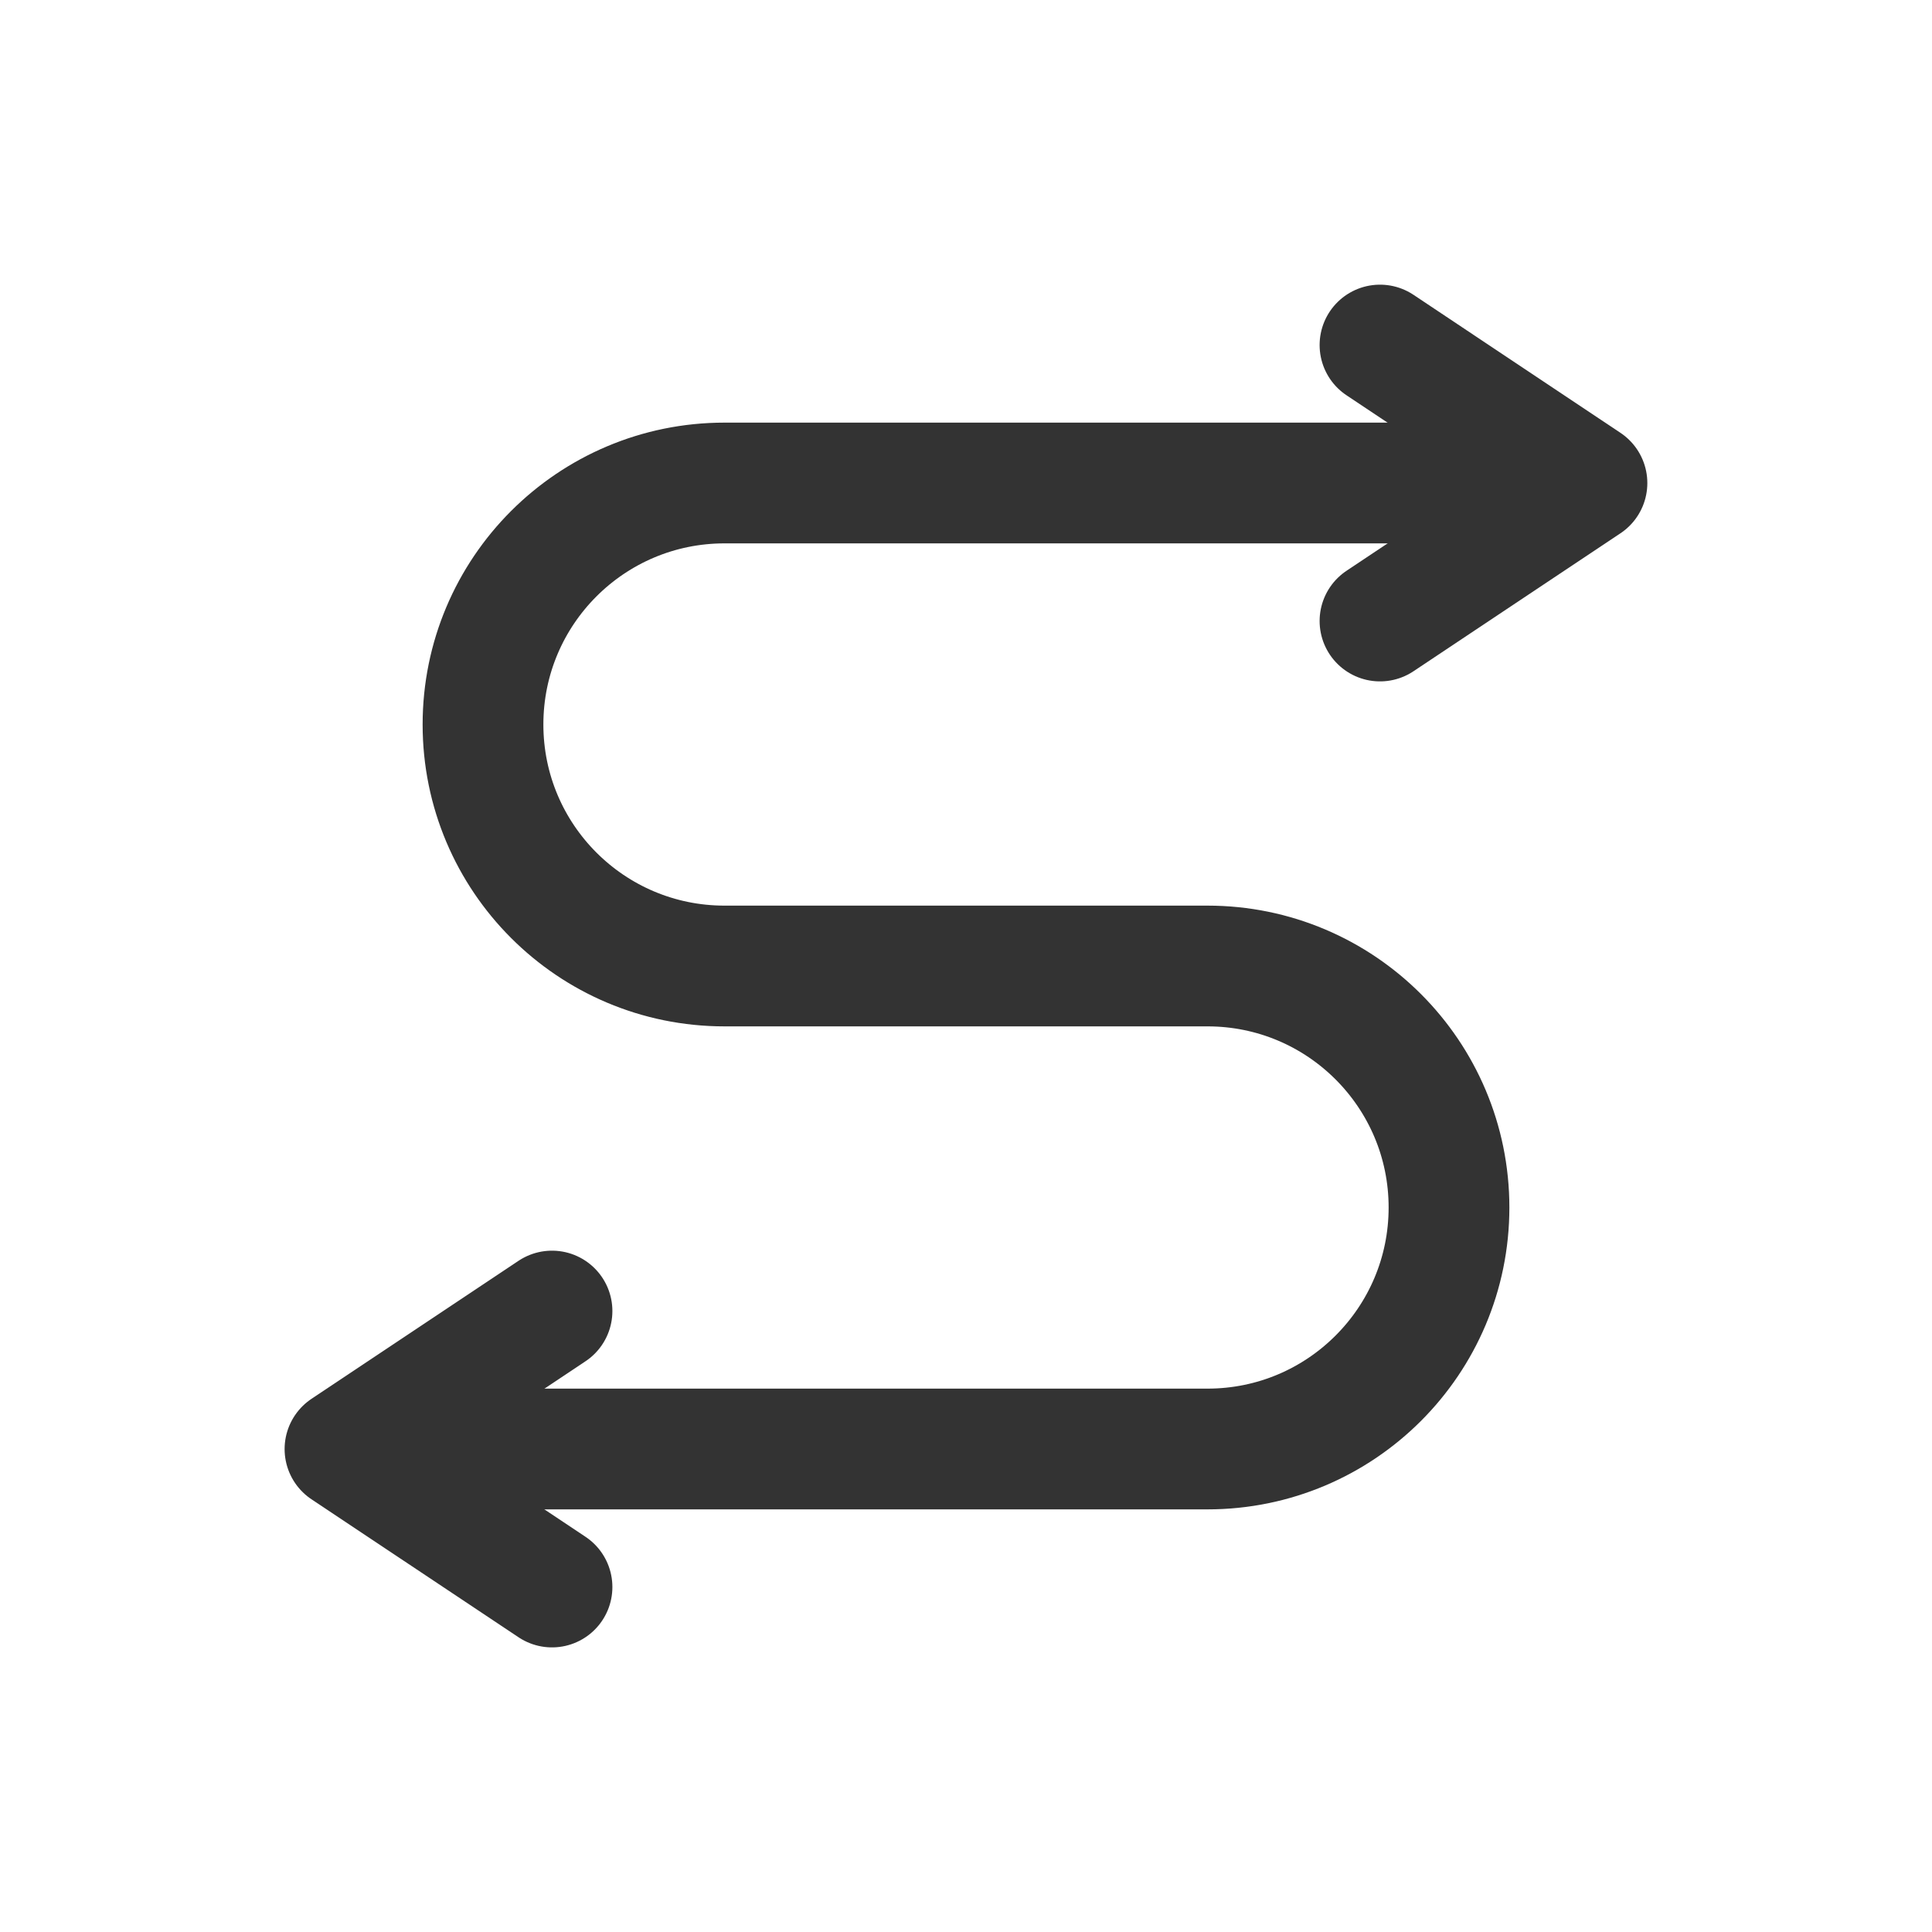 <svg width="32" height="32" viewBox="0 0 32 32" fill="none" xmlns="http://www.w3.org/2000/svg">
<path d="M24 8H12C9.791 8 8 9.791 8 12V12C8 14.209 9.791 16 12 16H20C22.209 16 24 17.791 24 20V20C24 22.209 22.209 24 20 24H8" stroke="#333333" stroke-width="2" stroke-linecap="round" stroke-linejoin="round"/>
<path d="M22.857 5.715L26.285 8.001L22.857 10.286" stroke="#333333" stroke-width="2" stroke-linecap="round" stroke-linejoin="round"/>
<path d="M9.143 21.715L5.714 24.001L9.143 26.286" stroke="#333333" stroke-width="2" stroke-linecap="round" stroke-linejoin="round"/>
</svg>
